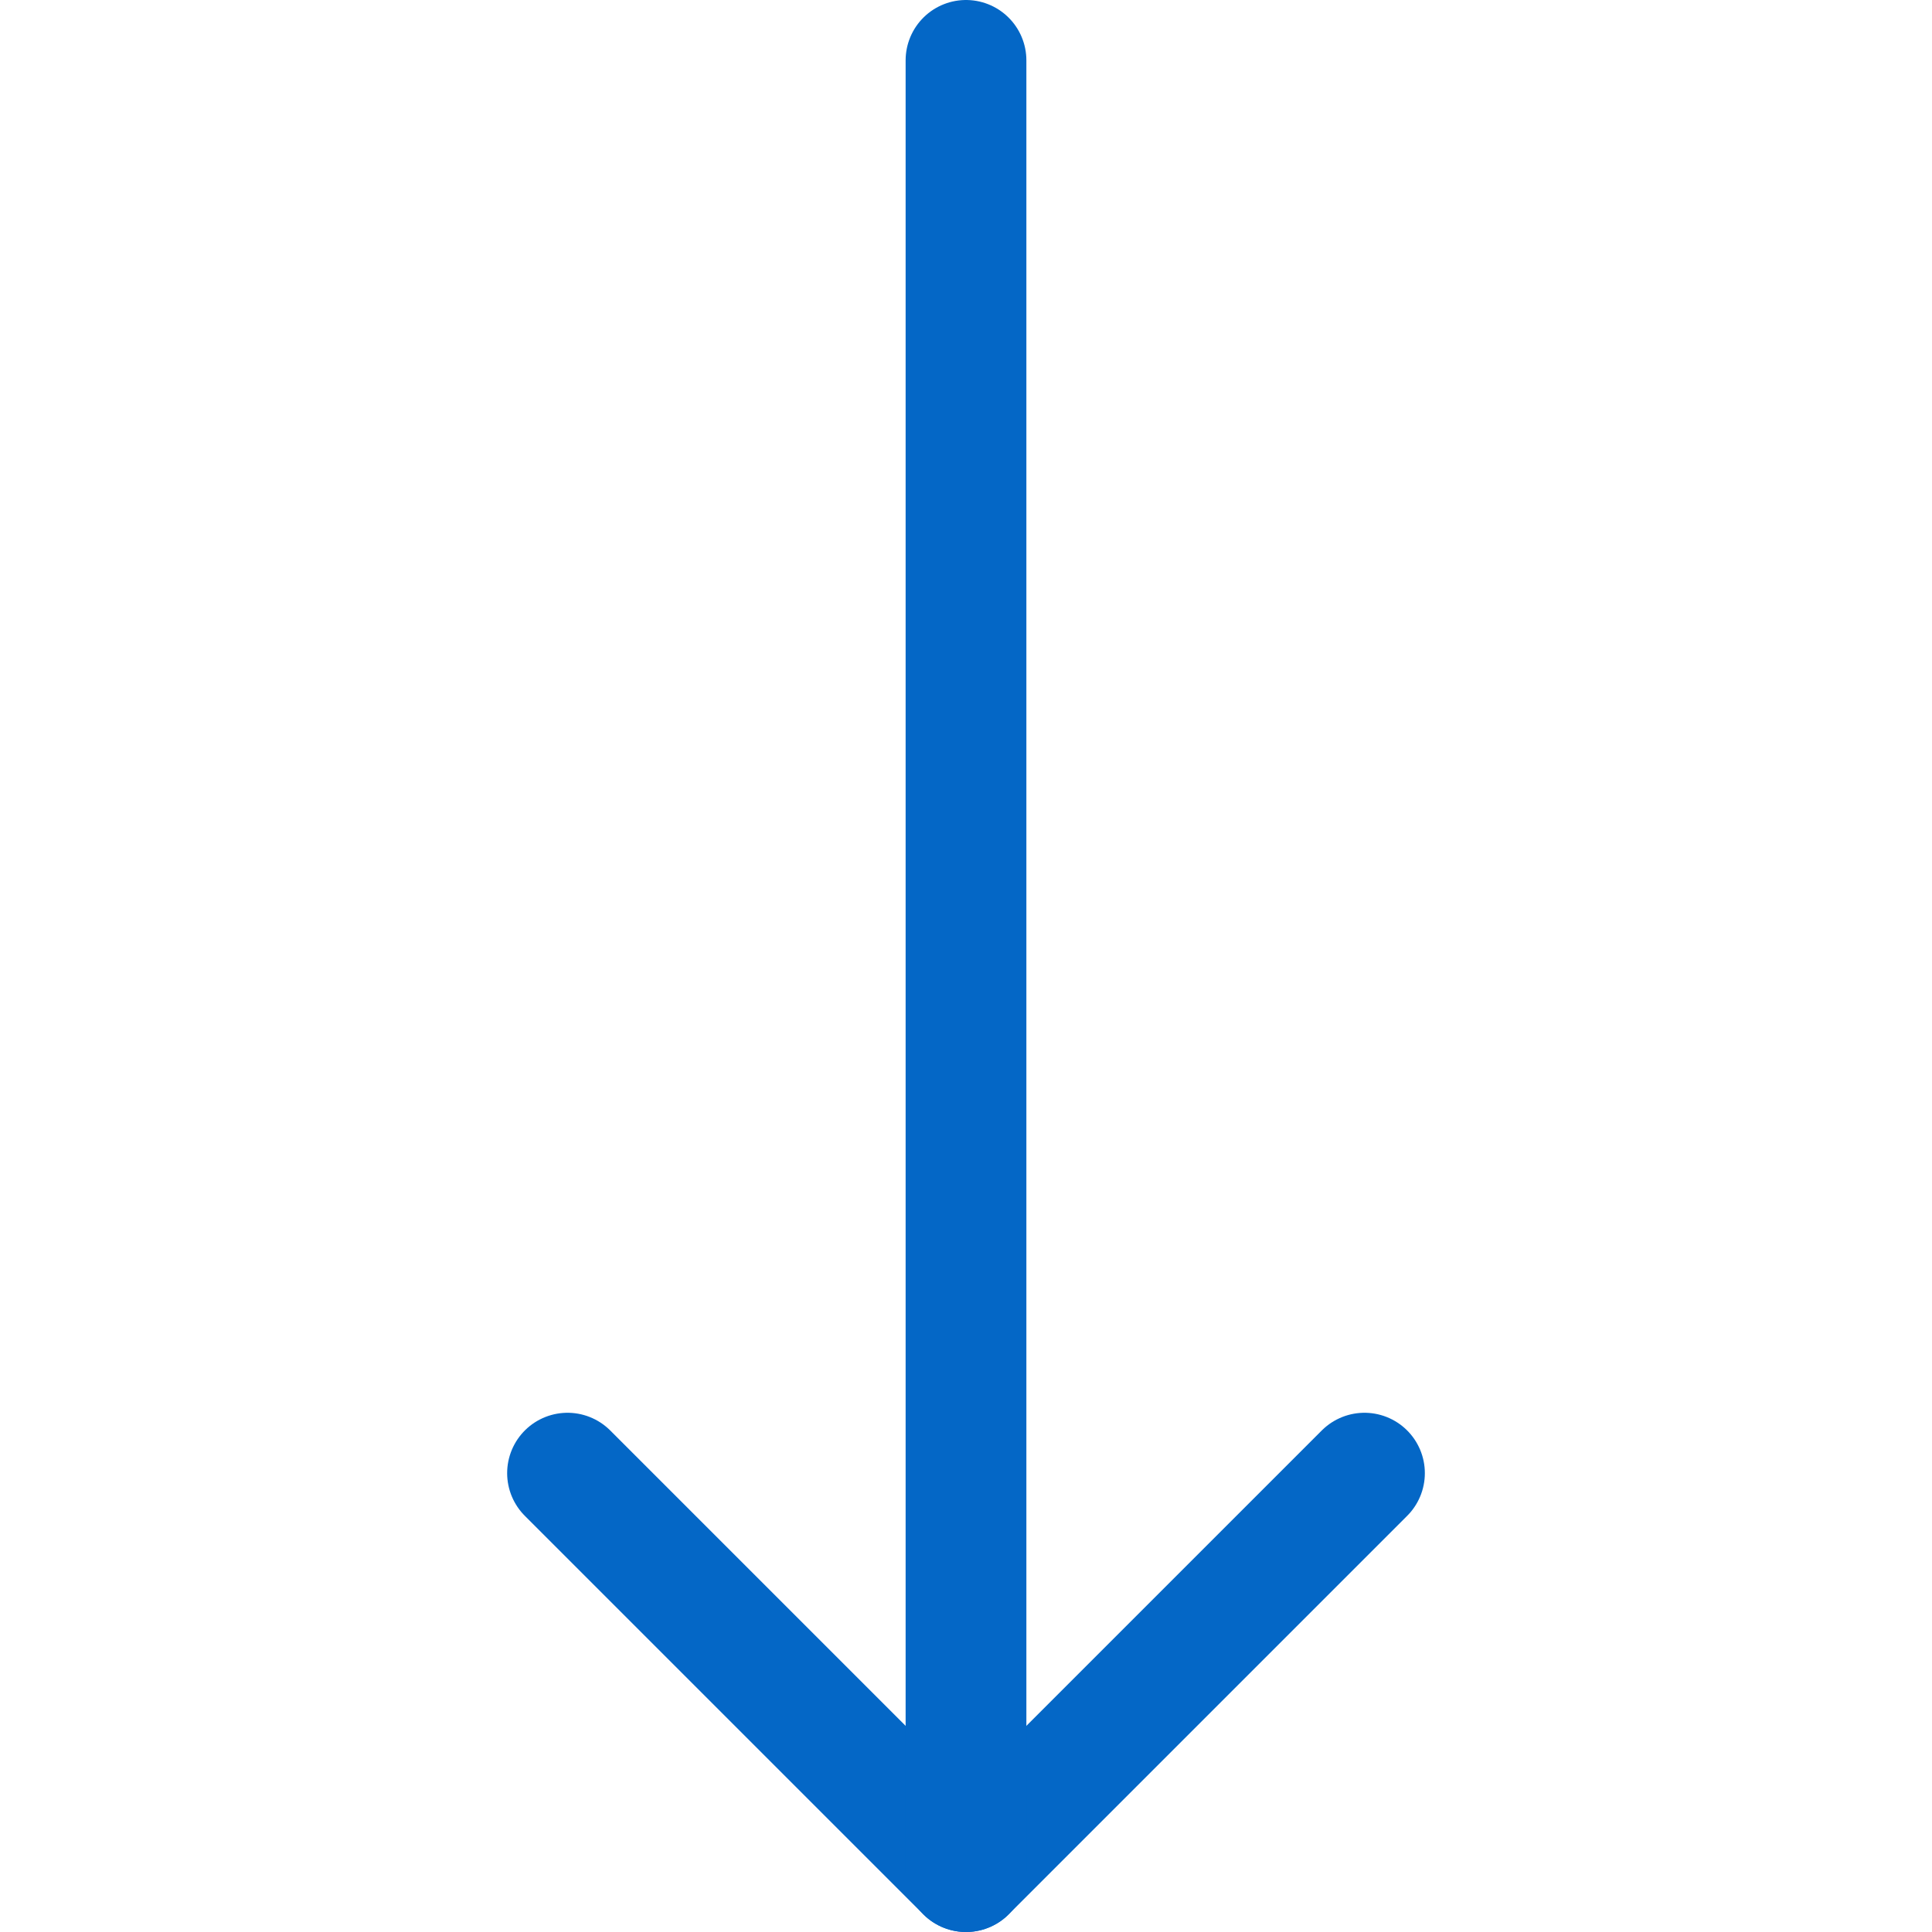 <?xml version="1.0" encoding="utf-8"?>
<!-- Generator: Adobe Illustrator 19.2.0, SVG Export Plug-In . SVG Version: 6.00 Build 0)  -->
<svg version="1.1" id="Microactions" xmlns="http://www.w3.org/2000/svg" xmlns:xlink="http://www.w3.org/1999/xlink" x="0px"
	 y="0px" viewBox="0 0 16 16" style="enable-background:new 0 0 16 16;" xml:space="preserve">
<style type="text/css">
	.st0{fill:none;}
	.st1{fill:none;stroke:#0467C6;stroke-linecap:round;stroke-linejoin:round;}
	.st2{display:none;fill:#FFFFFF;stroke:#000000;stroke-miterlimit:10;}
</style>
<rect class="st0" width="16" height="16"/>
<title>Microinteraction_Icons_20171024</title>
<g>
	<polyline class="st1" points="11.3,12.2 8,15.5 4.7,12.2 	"/>
	<line class="st1" x1="8" y1="15.5" x2="8" y2="0.5"/>
</g>
<rect y="-1.4" class="st2" width="16.9" height="17.4"/>
</svg>
